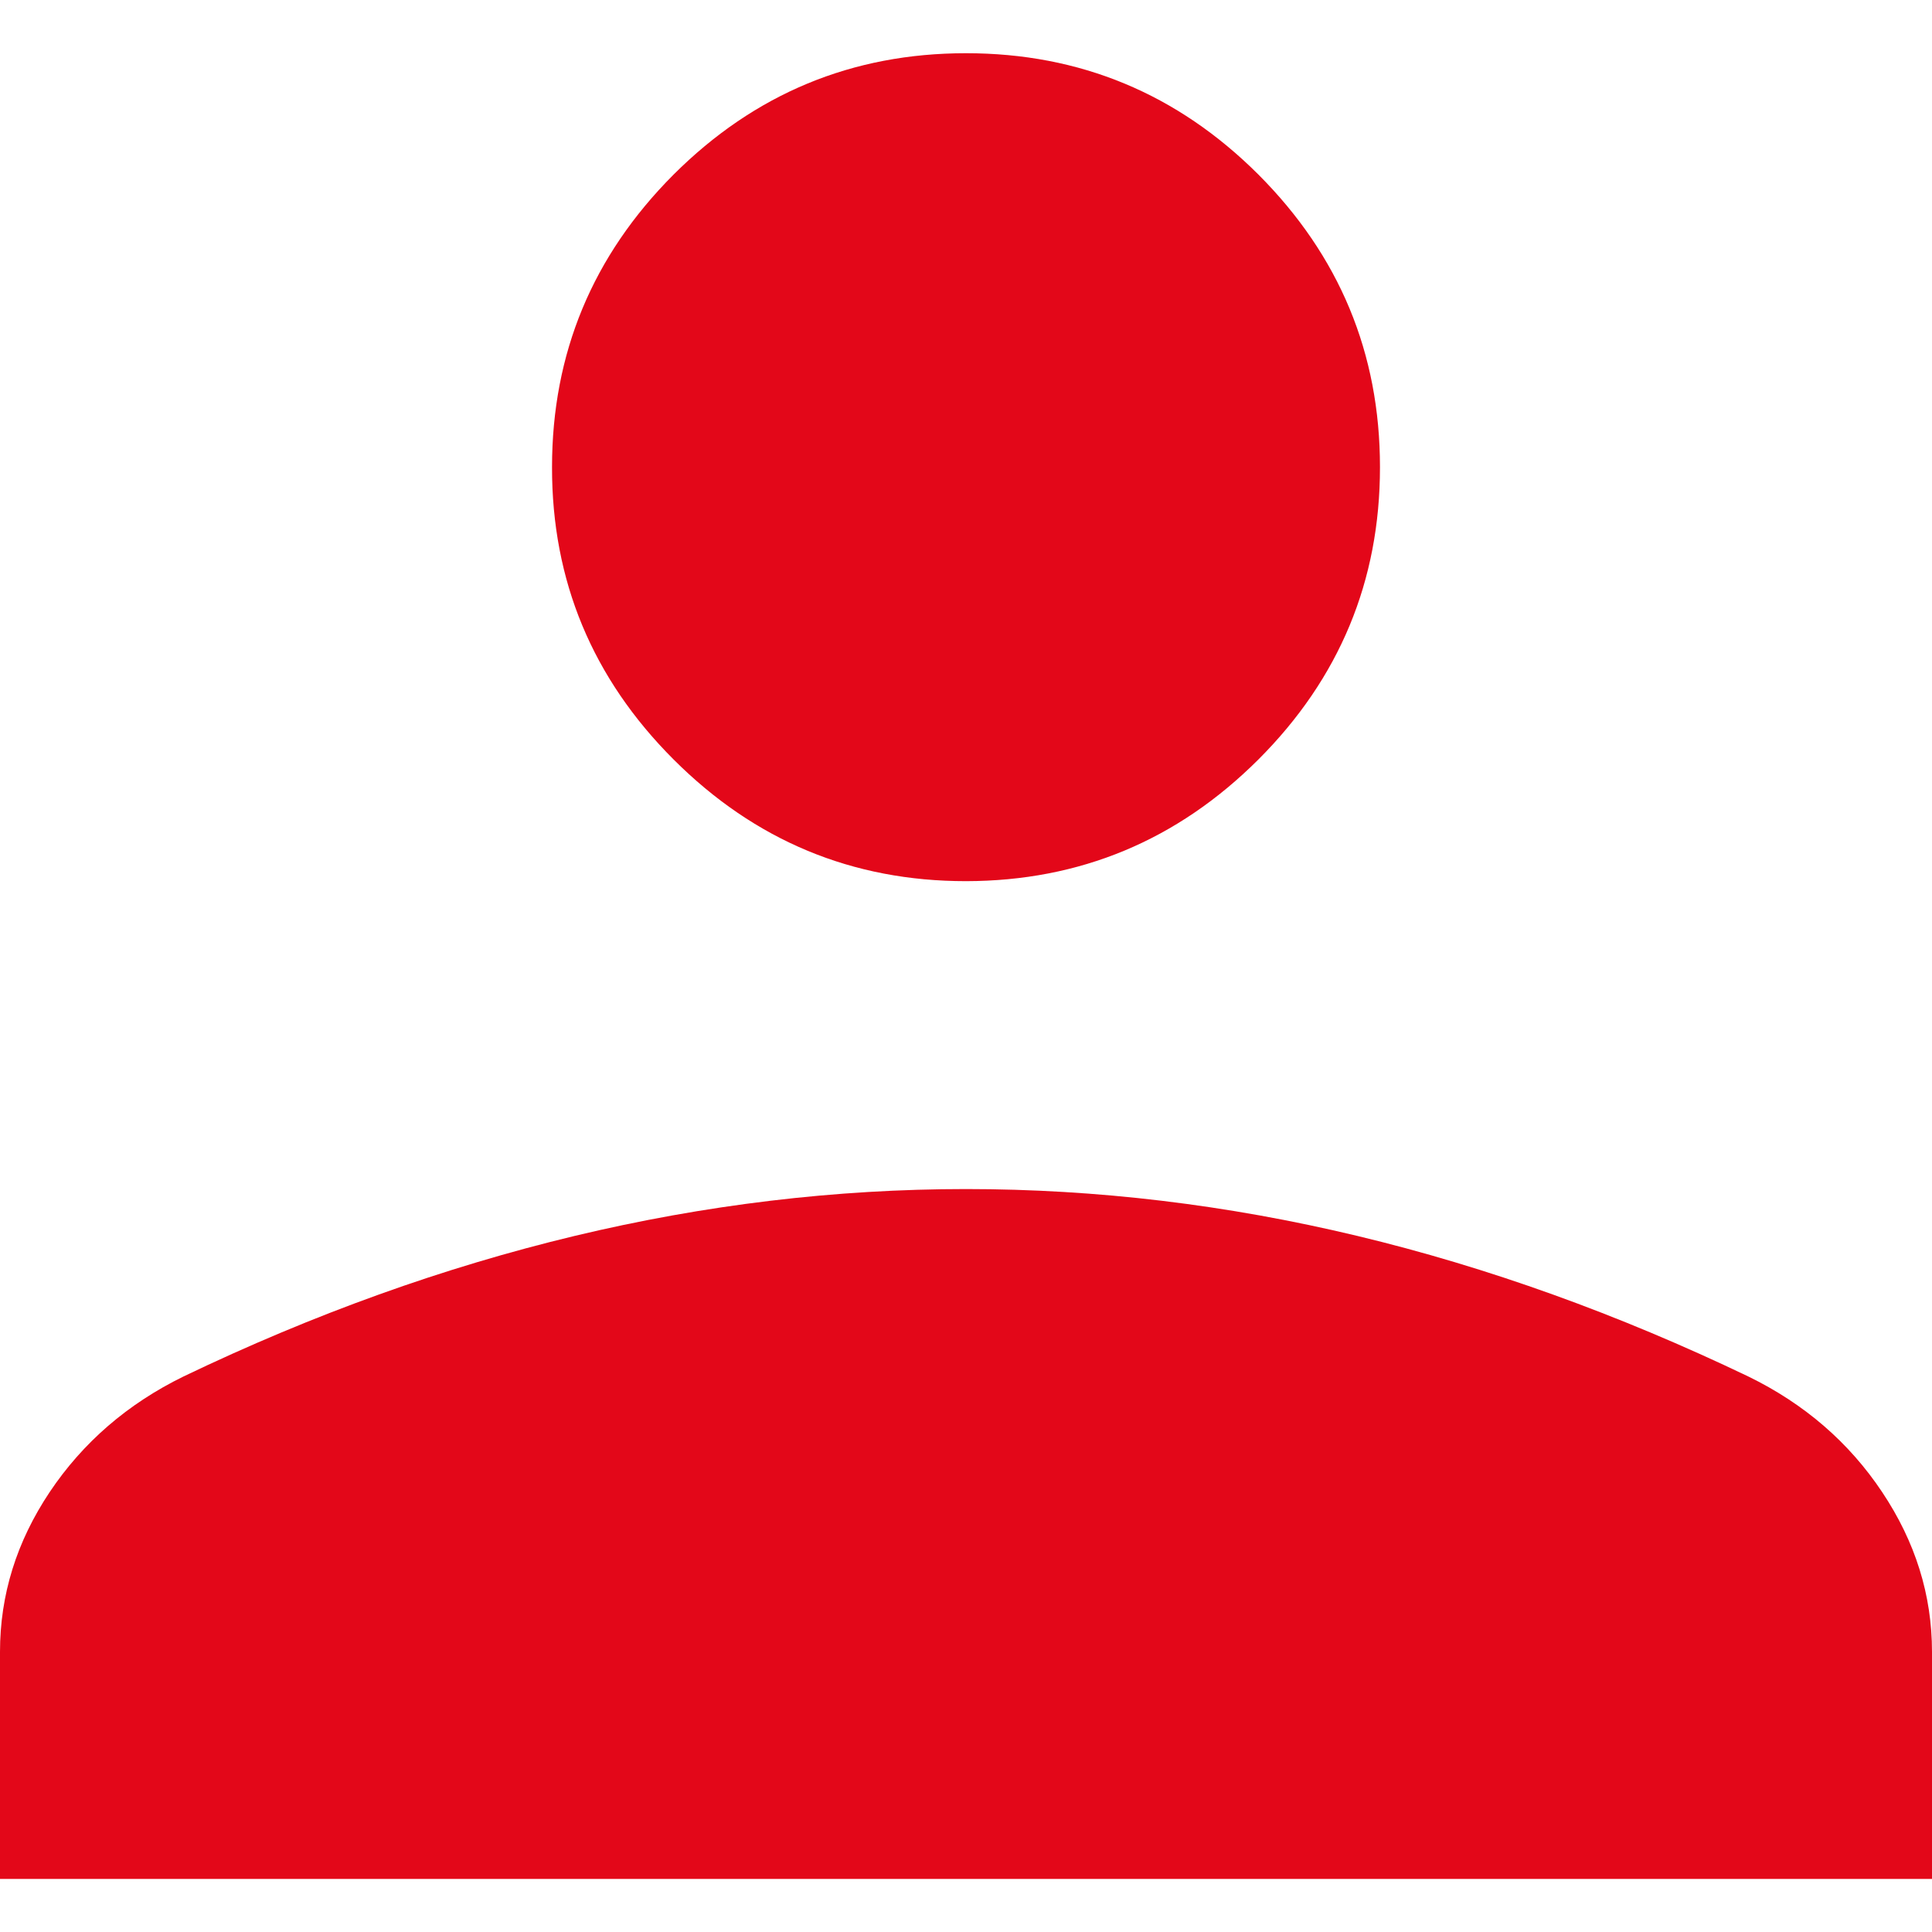 <?xml version="1.0" encoding="UTF-8"?> <svg xmlns="http://www.w3.org/2000/svg" width="11" height="11" viewBox="0 0 11 11" fill="none"><g clip-path="url(#clip0_3_1411)"><path d="M5.5 5.017C4.852 5.017 4.297 4.786 3.835 4.324C3.373 3.862 3.142 3.307 3.143 2.66C3.143 2.011 3.374 1.456 3.835 0.994C4.297 0.533 4.852 0.303 5.5 0.303C6.148 0.303 6.703 0.533 7.165 0.994C7.626 1.456 7.857 2.011 7.857 2.66C7.857 3.308 7.626 3.863 7.165 4.324C6.703 4.785 6.148 5.016 5.5 5.017ZM0 10.698V9.405C0 9.081 0.094 8.778 0.283 8.495C0.472 8.213 0.726 7.993 1.045 7.837C1.787 7.481 2.529 7.215 3.271 7.037C4.014 6.859 4.757 6.77 5.5 6.77C6.244 6.77 6.987 6.859 7.729 7.037C8.471 7.215 9.213 7.482 9.954 7.837C10.274 7.993 10.528 8.213 10.716 8.495C10.905 8.778 11 9.081 11 9.405V10.698L0 10.698Z" fill="#E30719"></path></g><defs><clipPath id="clip0_3_1411"><rect width="11" height="11" fill="white"></rect></clipPath></defs></svg> 